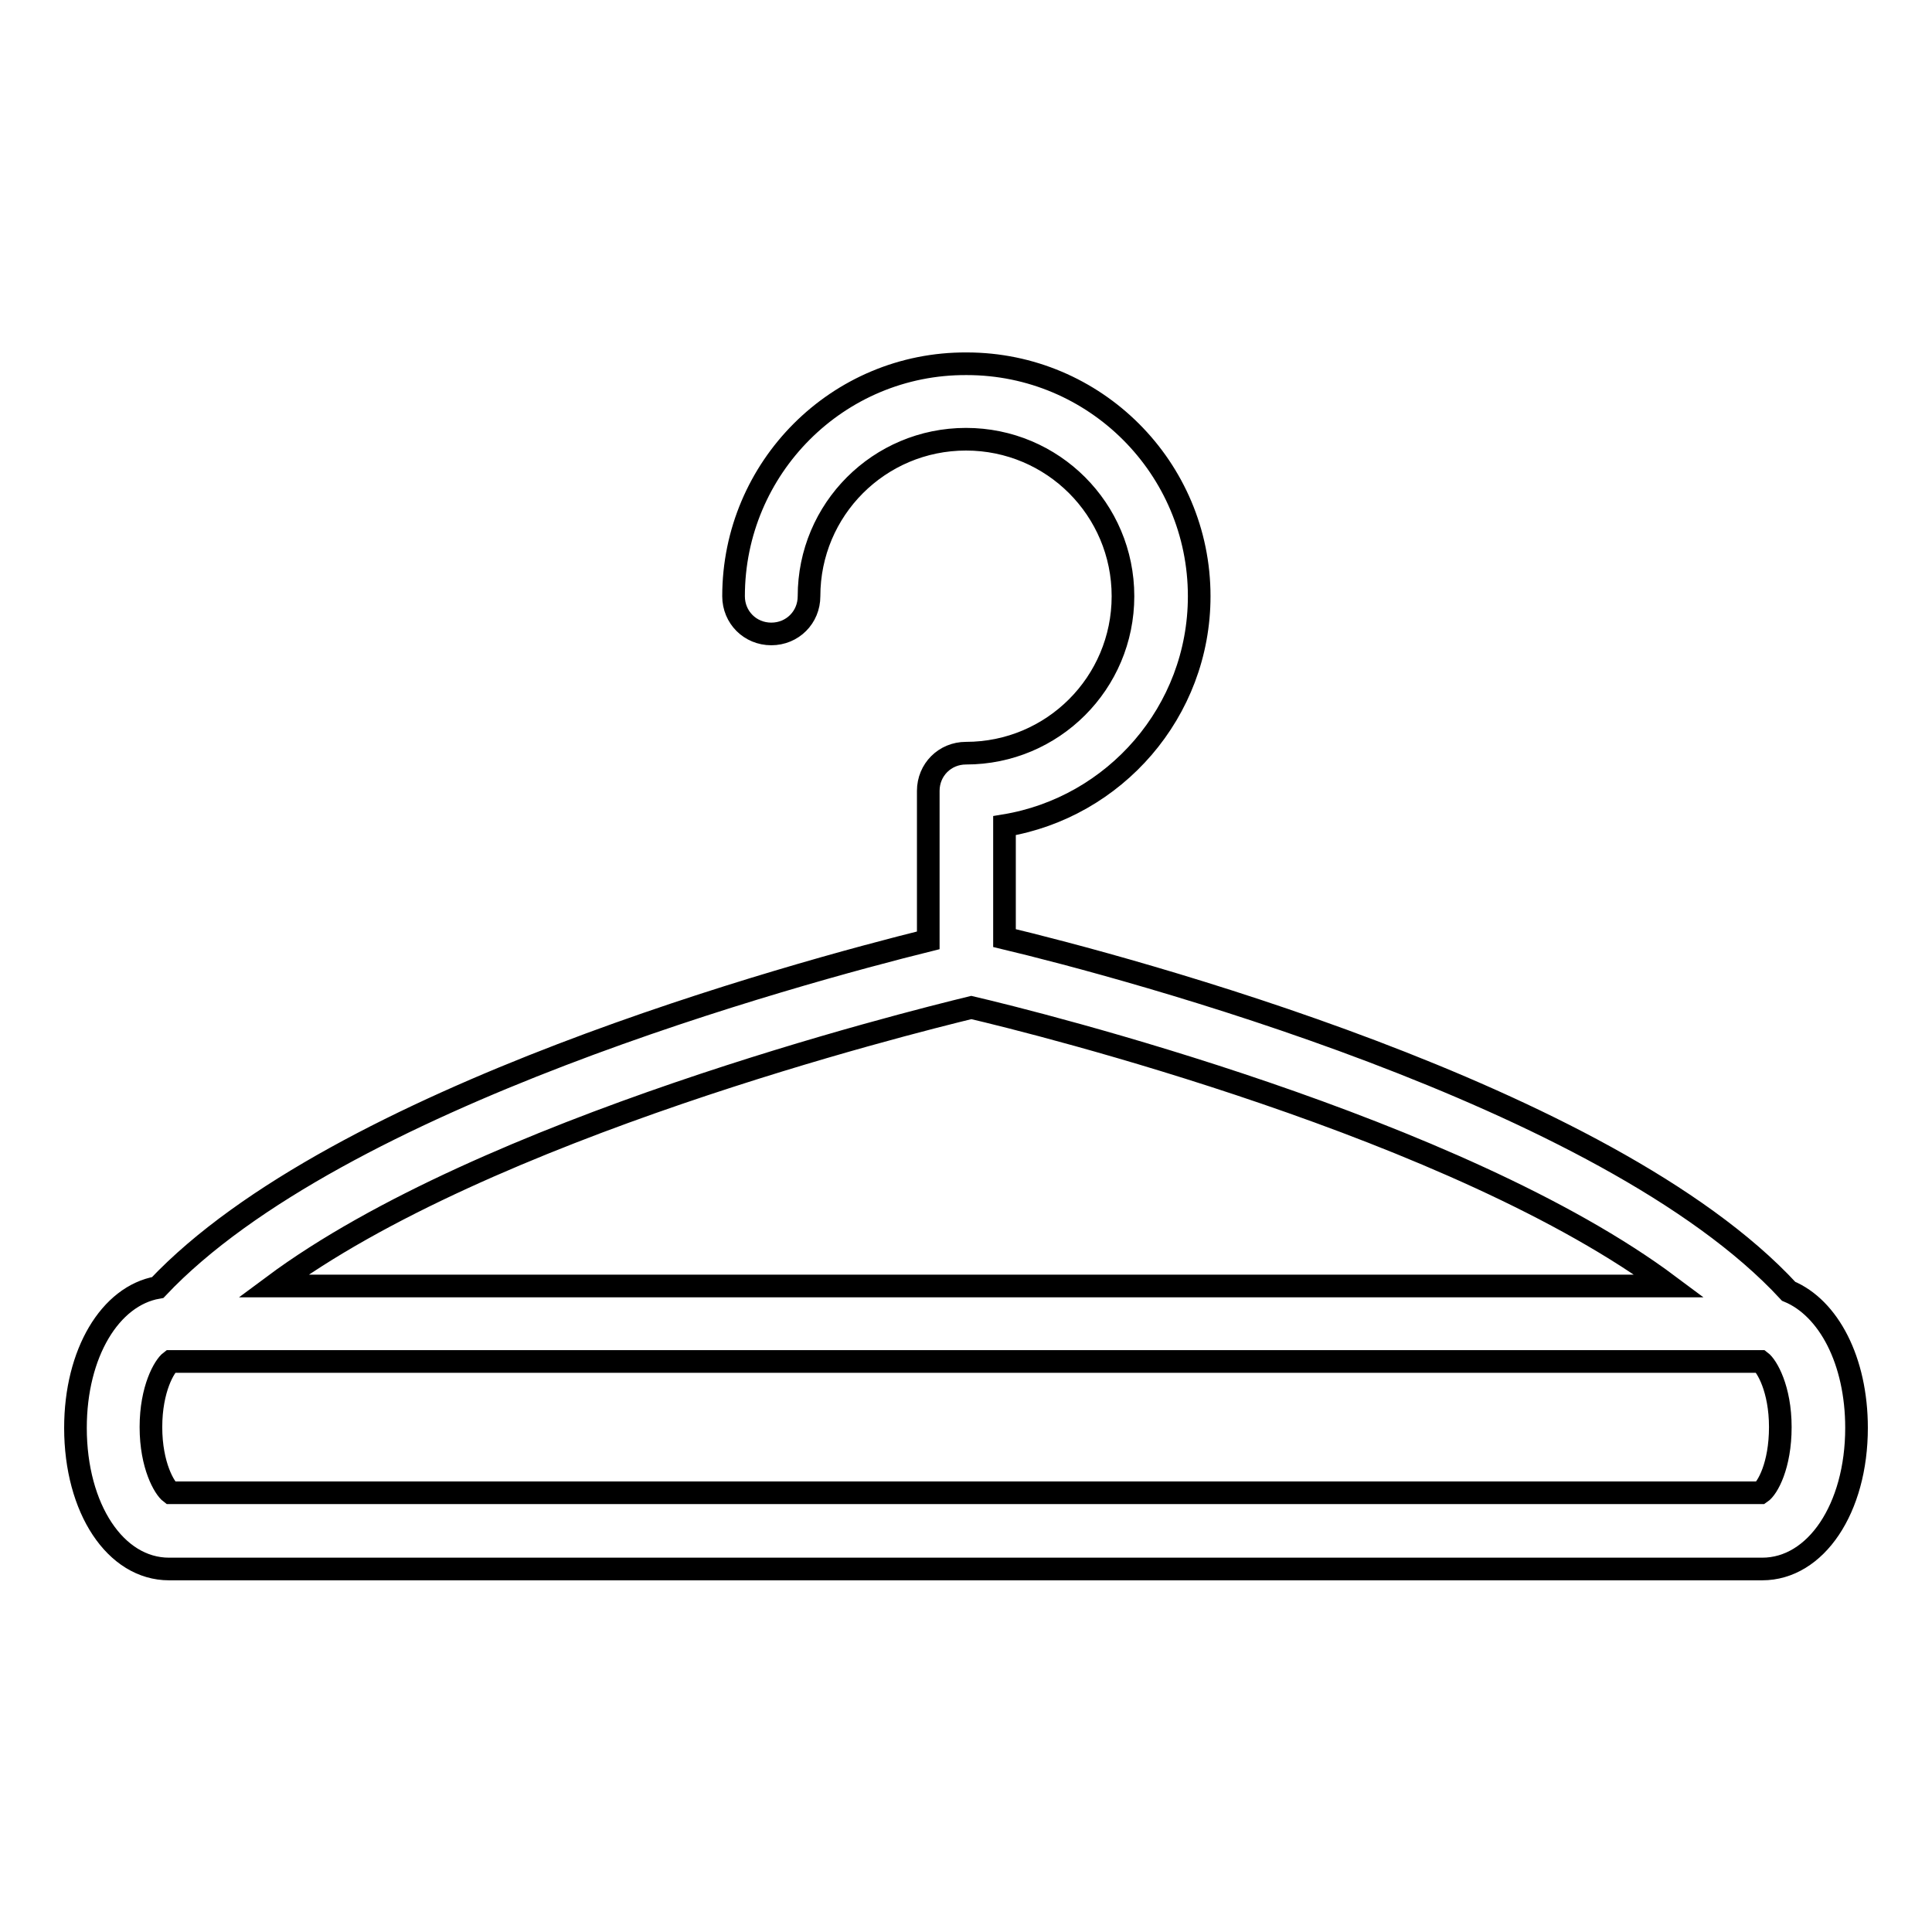 <?xml version="1.0" encoding="utf-8"?>
<!-- Svg Vector Icons : http://www.onlinewebfonts.com/icon -->
<!DOCTYPE svg PUBLIC "-//W3C//DTD SVG 1.1//EN" "http://www.w3.org/Graphics/SVG/1.1/DTD/svg11.dtd">
<svg version="1.1" xmlns="http://www.w3.org/2000/svg" xmlns:xlink="http://www.w3.org/1999/xlink" x="0px" y="0px" viewBox="0 0 256 256" enable-background="new 0 0 256 256" xml:space="preserve">
<g><g><path stroke-width="3" fill-opacity="0" stroke="#000000"  d="M237,171.1c-24.1-26.1-88.4-43.1-103.9-46.8v-14.9c14.6-2.4,25.8-15.1,25.8-30.4c0-17-13.8-30.8-30.8-30.8C111,48.1,97.2,62,97.2,79c0,2.8,2.2,5,5,5c2.8,0,5-2.2,5-5c0-11.5,9.3-20.8,20.8-20.8s20.8,9.3,20.8,20.8c0,11.5-9.3,20.8-20.8,20.8c-2.8,0-5,2.2-5,5v19.8c-17.3,4.3-78.3,20.8-102.1,46c-6.3,1.1-10.9,8.7-10.9,18.6c0,10.7,5.3,18.7,12.4,18.7h211.1c7.1,0,12.5-8,12.5-18.7C246,180.3,242.3,173.3,237,171.1z M128.7,133.5c8.6,2,64.4,15.9,92.5,36.9H36.2C64.3,149.5,120.1,135.6,128.7,133.5z M233.3,197.8H22.6c-0.8-0.6-2.6-3.6-2.6-8.7c0-5.1,1.8-8.1,2.6-8.7h210.7c0.8,0.6,2.6,3.6,2.6,8.7C235.9,194.2,234.2,197.2,233.3,197.8z"/><g></g><g></g><g></g><g></g><g></g><g></g><g></g><g></g><g></g><g></g><g></g><g></g><g></g><g></g><g></g></g></g>
</svg>